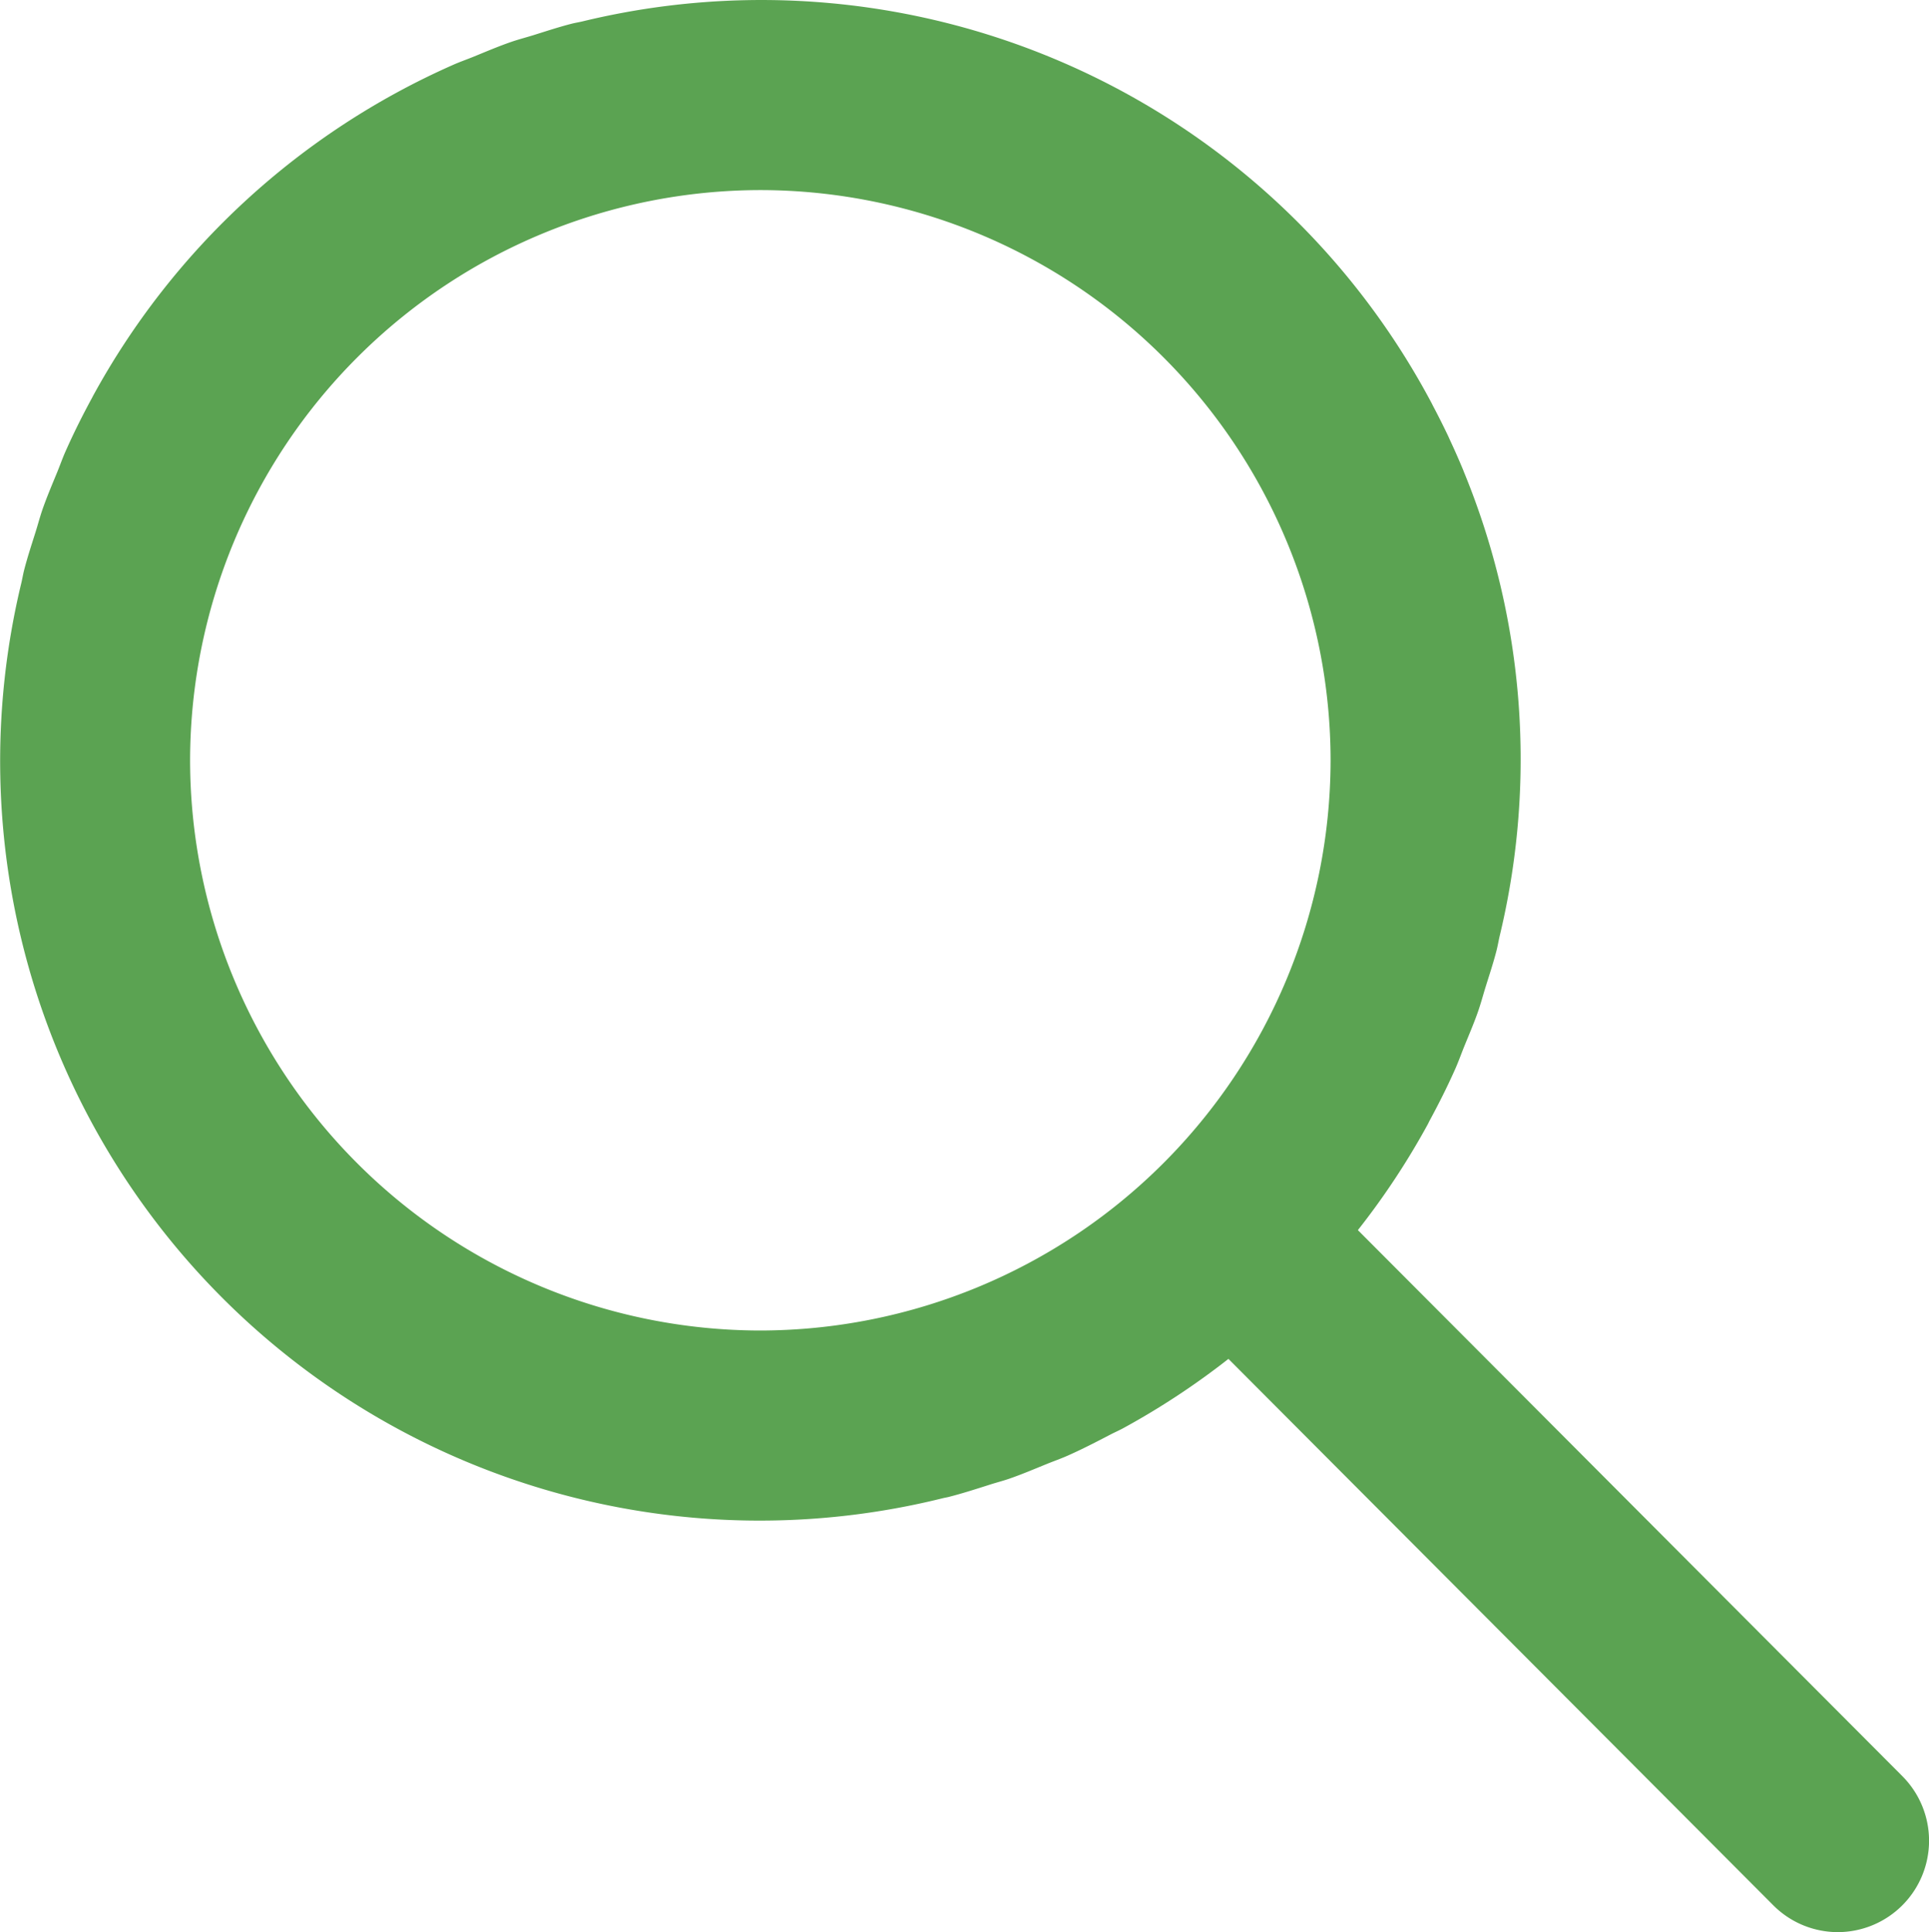 <svg xmlns="http://www.w3.org/2000/svg" width="240.002" height="240.401" viewBox="0 0 240.002 240.401">
  <g id="検索用の虫眼鏡アイコン" data-name="検索用の虫眼鏡アイコン" transform="translate(-0.426 0)">
    <path id="パス_17578" data-name="パス 17578" d="M237.118,221,169.37,153.056a94.254,94.254,0,0,0,8.692-13.157c.08-.147.145-.3.225-.449,1.129-2.086,2.2-4.209,3.17-6.388.429-.958.777-1.95,1.171-2.921.578-1.418,1.182-2.822,1.691-4.276.361-1.034.64-2.1.966-3.143.456-1.464.94-2.914,1.325-4.409.162-.626.266-1.27.414-1.9a94.007,94.007,0,0,0-4.409-57.568c-.054-.128-.1-.258-.152-.386-.521-1.257-1.072-2.5-1.644-3.723-.077-.165-.146-.331-.224-.495-.6-1.266-1.23-2.514-1.882-3.749-.059-.112-.112-.227-.172-.339A94.4,94.4,0,0,0,72.859,2.672c-.438.1-.885.172-1.321.283-1.585.407-3.126.914-4.678,1.4-.955.3-1.924.544-2.868.872-1.564.544-3.077,1.187-4.6,1.811-.863.352-1.742.655-2.595,1.034A94.551,94.551,0,0,0,11.98,49.3c-.025.046-.046.093-.069.139C10.719,51.627,9.6,53.861,8.585,56.15c-.379.85-.684,1.728-1.037,2.587-.629,1.53-1.276,3.05-1.825,4.618-.324.931-.572,1.886-.867,2.826-.495,1.569-1.008,3.124-1.422,4.726-.139.542-.227,1.1-.357,1.644A94.5,94.5,0,0,0,117.73,186.411c.24-.061.485-.095.724-.155,1.768-.453,3.491-1.01,5.217-1.56.777-.247,1.569-.447,2.338-.715,1.576-.546,3.1-1.195,4.64-1.821.867-.354,1.75-.66,2.606-1.039,1.807-.8,3.559-1.706,5.307-2.617.535-.28,1.087-.517,1.618-.807a94.683,94.683,0,0,0,13.086-8.62l67.784,67.982a11.345,11.345,0,0,0,8.017,3.343,11.372,11.372,0,0,0,8.05-19.4ZM165.975,94.7a71.054,71.054,0,0,1-71.052,70.847A71.024,71.024,0,0,1,24.077,94.5,71.05,71.05,0,0,1,95.129,23.651,71.023,71.023,0,0,1,165.975,94.7Z" transform="translate(0 0)" fill="#5ba352"/>
  </g>
</svg>
